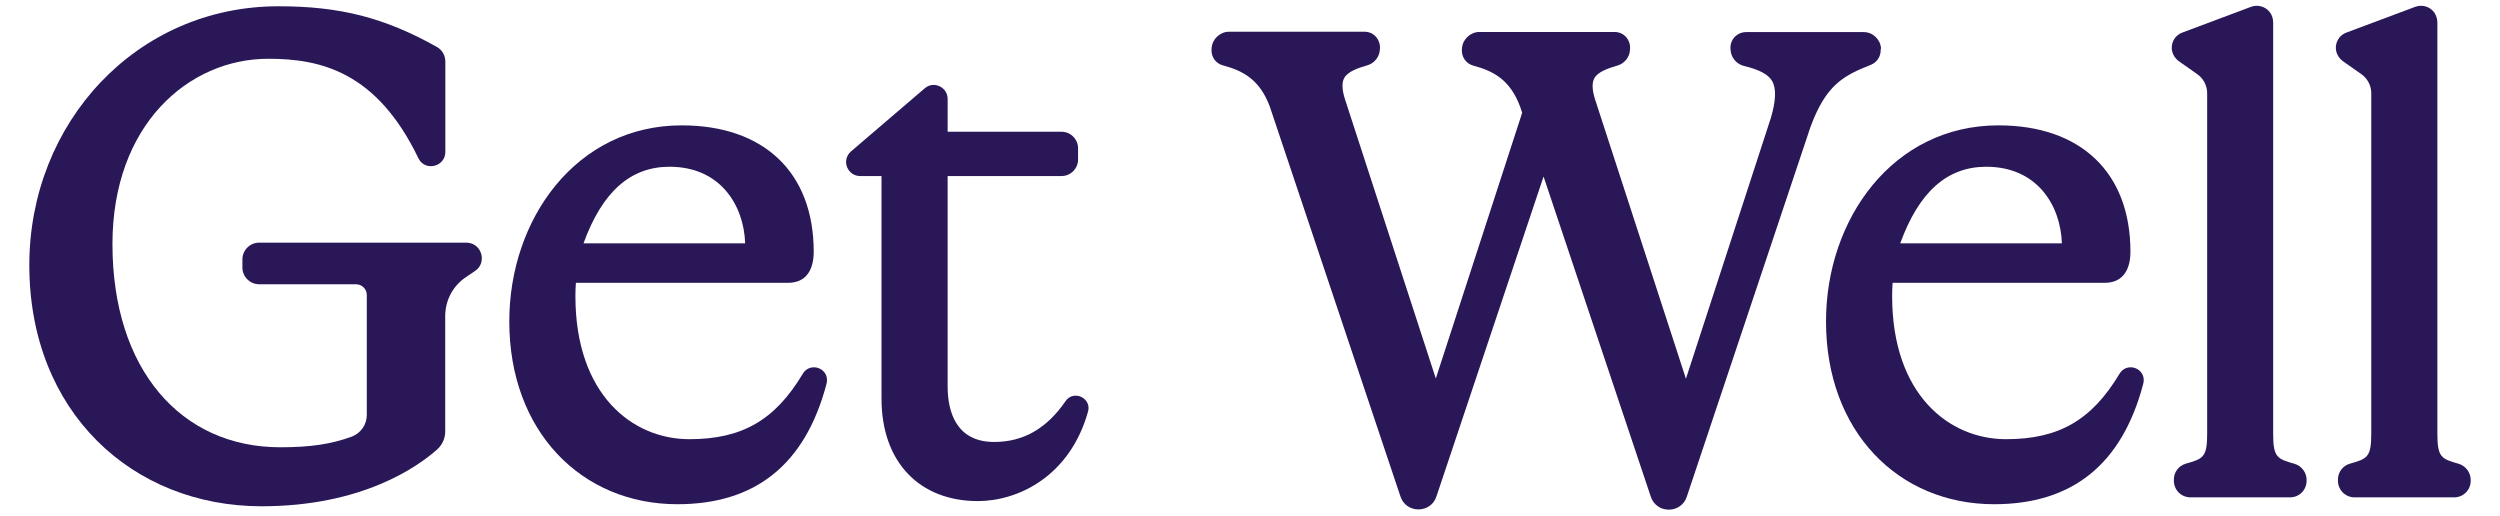 <?xml version="1.0" encoding="utf-8"?>
<svg xmlns="http://www.w3.org/2000/svg" xmlns:xlink="http://www.w3.org/1999/xlink" id="getwell-logo" x="0px" y="0px" viewBox="0 0 2072 428" style="enable-background:new 0 0 2072 428;" xml:space="preserve" fill="#291758" width="2072" height="428">
    <g>
        <path d="M896,328.9c-4-1.8-9.5-1.4-12.9,3.6c-15.5,22.6-34.9,33.8-59.1,33.8c-31.2,0-38.6-24.6-38.6-46.1V145.9h94.4 c7.5,0,13.7-6.1,13.7-13.7v-9.3c0-7.5-6.1-13.7-13.7-13.7h-94.4V82c0-4.6-2.6-8.6-6.7-10.5c-4.2-2-8.9-1.3-12.4,1.8l-61,52.2 c-3.7,3.2-5.1,8.2-3.3,12.8c1.7,4.6,6,7.6,10.8,7.6h17.8v184.6c0,52.6,31.6,84.8,79.8,84.8c32.9,0,76.2-20,91.4-74.3 C903.4,335.1,899.9,330.7,896,328.9z"></path>
        <path d="M1901.7,384.4L1901.7,384.4c-14-4-17.7-5.1-17.7-24.4V18.8c0-3.3-0.9-6.2-2.7-8.6c-3.6-4.8-10-6.6-15.5-4.6 L1808.7,27c-5,1.9-8.2,6.2-8.7,11.3c-0.5,4.9,1.9,9.7,6.2,12.7l14.8,10.4c5.2,3.6,8.3,9.6,8.3,15.8v282.7 c0,19.3-3.7,20.4-17.7,24.4c-5.9,1.7-9.9,7-9.9,13.1v1.1c0,3.6,1.4,7,4,9.7c2.5,2.5,6,4,9.7,4h82.7c7.5,0,13.6-6.1,13.6-13.7v-1.1 C1911.6,391.5,1907.5,386.1,1901.7,384.4z"></path>
        <path d="M2037.8,384.4l-0.4,1.5L2037.8,384.4c-14-4-17.7-5.1-17.7-24.4V18.8c0-3.2-1-6.2-2.7-8.6 c-3.6-4.8-9.9-6.6-15.5-4.6L1944.7,27c-5,1.9-8.2,6.2-8.7,11.3c-0.5,4.9,1.9,9.7,6.2,12.7l14.8,10.4c5.2,3.6,8.3,9.6,8.3,15.8 v282.7c0,19.3-3.7,20.4-17.7,24.4c-5.9,1.7-9.9,7-9.9,13.1v1.1c0,3.6,1.4,7,4,9.7c2.5,2.5,6,4,9.7,4h82.7 c7.5,0,13.6-6.1,13.6-13.7v-1.1C2047.6,391.5,2043.5,386.1,2037.8,384.4z"></path>
        <path d="M678.9,305.3c-4.2-1.8-10.2-1.1-13.5,4.4c-23.1,38.6-50.4,54.3-94.1,54.3c-47,0-94.4-36.7-94.4-118.6 c0-3.5,0.1-7.2,0.4-11h175.8c15.1,0,21.3-10.8,21.3-25.8c0-65.7-41.3-104.7-109.4-104.7c-87.4,0-142.9,77.6-142.9,162.5 c0,91.2,59.9,151.5,139.3,151.5c64.4,0,105.9-32.6,123.6-99.7C686.7,311.8,683.2,307.1,678.9,305.3z M483.6,201.7 c15.5-42.7,38.9-63.5,71.3-63.5c41.9,0,61.6,31.6,62.7,63.5H483.6z"></path>
        <path d="M1559,40.1c-0.5-7.4-6.8-13.5-14.3-13.5h-97.5c-3.7,0-7,1.5-9.5,4c-2.4,2.6-3.7,6.1-3.5,9.8l0.1,1.1 c0.4,6.2,4.9,11.6,10.9,13.1c12.9,3.1,20.4,7.1,23.5,12.5c3.6,6.2,3.2,16.5-1,30.6l-70.4,216.2l-75.3-231.5 c-2.5-7.9-2.7-13.8-0.6-17.6c3-5.4,11.7-8.3,18.9-10.4c5.9-1.6,10.3-6.9,10.6-12.9l0.1-1.1c0.2-3.7-1-7.1-3.4-9.8 s-5.9-4.1-9.5-4.1h-112c-7.4,0-13.9,6.1-14.4,13.4l-0.1,1.1c-0.4,6.2,3.5,11.8,9.5,13.4c17.3,4.6,30.5,12.1,38.7,33.8l1.8,5.2 L1190,313.7l-75.3-231.5c-2.5-7.9-2.7-13.8-0.6-17.6c3-5.4,11.7-8.3,18.9-10.4c5.9-1.6,10.3-6.9,10.6-12.9l0.1-1.1 c0.2-3.7-1-7.1-3.4-9.8s-5.8-4.1-9.5-4.1h-112.2c-7.4,0-13.9,6.1-14.4,13.4l-0.1,1.1c-0.4,6.2,3.4,11.8,9.5,13.4 c17.3,4.6,30.4,12.1,38.7,33.8l108.4,323.5c2.1,6.5,8,10.7,14.9,10.7c6.9,0,12.8-4.2,14.9-10.7l88.8-265.2l88.9,265.4 c2.1,6.5,8,10.7,14.9,10.7c6.9,0,12.8-4.2,14.9-10.7l102.5-306.4c13-35.3,27.5-42.6,50.1-51.6c5.2-2.1,8.4-7.2,8.1-12.9L1559,40.1 z"></path>
        <path d="M398.8,210.3c-1.7-5.6-6.5-9.2-12.4-9.2H214.8c-7.6,0-13.9,6.2-13.9,13.9v6.7c0,7.6,6.2,13.9,13.9,13.9h80.3 c4.9,0,8.9,4,8.9,8.9V344c0,7.9-5,15.1-12.5,17.9c-17,6.2-34.1,8.8-59.2,8.8c-82.6,0-139.1-64.8-139.1-168.4 c0-98.8,63-153.6,129.2-153.6c43.6,0,89.9,10.9,124.4,82.5c2.8,5.8,8.6,7.3,13.1,6.2c4.6-1.1,9.2-5,9.2-11.4v-75 c0-5-2.7-9.7-7-12.1C318.7,14.6,281.9,5.2,230.8,5.2c-117.9,0-206.5,96.7-206.5,214.5c0,122.3,86,199.9,192.5,199.9 c83.5,0,129.6-32.9,145.5-47.1c4.3-3.8,6.7-9.2,6.7-14.9v-95.7c0-13,6.4-25.1,17.3-32.3l7.1-4.8 C398.4,221.7,400.4,216,398.8,210.3z"></path>
        <path d="M1770.2,305.3c-4.2-1.8-10.2-1.1-13.5,4.4c-23.1,38.6-50.4,54.3-94.1,54.3c-47,0-94.4-36.7-94.4-118.6 c0-3.5,0.1-7.2,0.4-11h175.8c15,0,21.3-10.8,21.3-25.8c0-65.7-41.3-104.7-109.4-104.7c-87.4,0-142.9,77.6-142.9,162.5 c0,91.2,59.9,151.5,139.3,151.5c64.4,0,105.9-32.6,123.6-99.7C1778,311.8,1774.5,307.1,1770.2,305.3z M1574.9,201.7 c15.5-42.7,38.9-63.5,71.3-63.5c41.9,0,61.6,31.6,62.7,63.5H1574.9z"></path>
    </g>
</svg>
